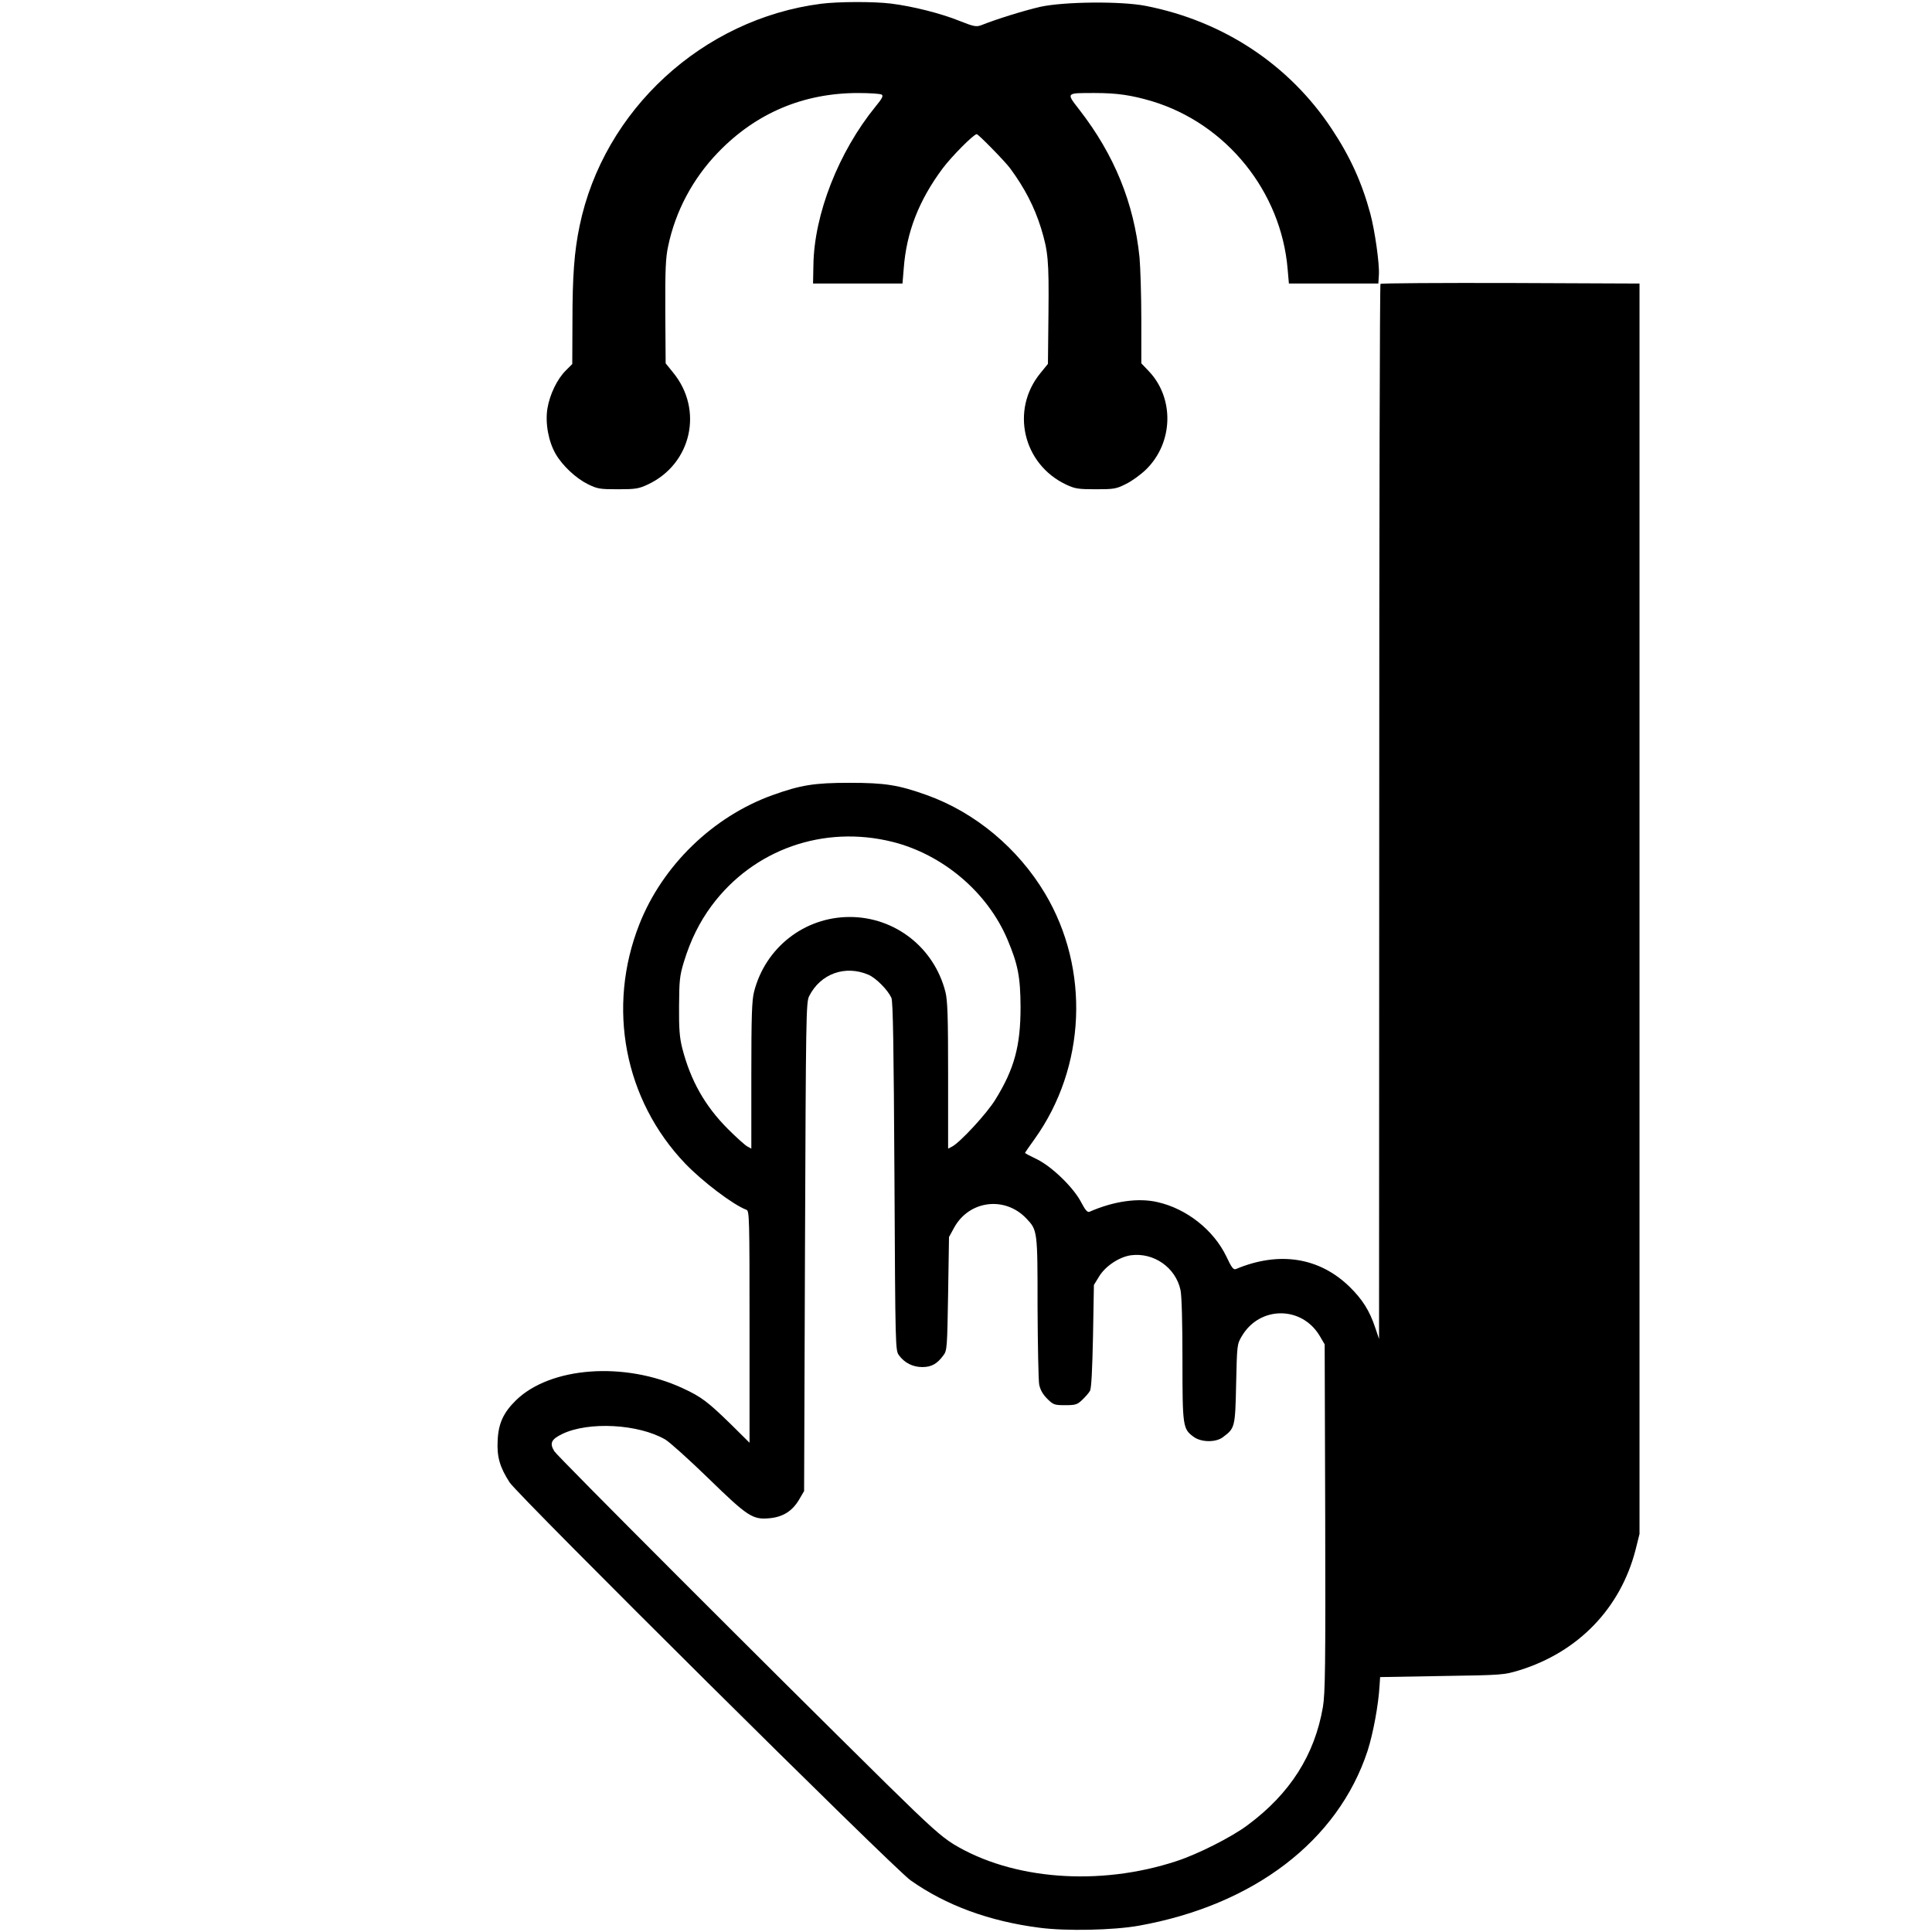 <?xml version="1.0" standalone="no"?>
<!DOCTYPE svg PUBLIC "-//W3C//DTD SVG 20010904//EN"
 "http://www.w3.org/TR/2001/REC-SVG-20010904/DTD/svg10.dtd">
<svg version="1.0" xmlns="http://www.w3.org/2000/svg"
 width="1080pt" height="1080pt" viewBox="0 0 1080 1080"
 preserveAspectRatio="xMidYMid meet">
<g transform="translate(0,1080) scale(0.1,-0.1)"
fill="#000000" stroke="none">
<path d="M4590 10779 c-662 -85 -1216 -594 -1350 -1242 -30 -144 -40 -280 -40
-536 l-1 -236 -35 -35 c-49 -48 -91 -135 -104 -214 -13 -82 6 -185 47 -255 38
-65 113 -135 180 -168 53 -26 67 -28 168 -28 98 0 116 3 167 27 243 114 312
416 141 625 l-42 52 -2 288 c-1 235 2 303 16 367 41 196 138 378 279 524 212
220 477 332 783 332 65 0 124 -4 132 -9 10 -7 2 -22 -35 -67 -206 -253 -343
-602 -347 -886 l-2 -103 250 0 250 0 7 85 c15 201 84 379 217 558 51 68 174
192 191 192 9 0 156 -150 186 -190 82 -111 136 -216 173 -334 40 -131 45 -180
42 -475 l-3 -285 -43 -53 c-167 -205 -97 -508 145 -622 49 -23 67 -26 165 -26
101 0 115 2 168 29 32 15 83 52 113 81 154 150 160 401 14 552 l-40 42 0 245
c0 134 -5 290 -10 347 -31 304 -141 574 -336 825 -75 97 -78 94 86 94 125 0
205 -12 320 -46 416 -126 722 -505 758 -939 l7 -80 250 0 250 0 3 49 c4 59
-22 245 -48 342 -47 174 -113 319 -216 474 -237 358 -605 602 -1039 687 -137
27 -455 24 -589 -5 -87 -20 -241 -67 -331 -103 -27 -10 -41 -8 -121 24 -104
42 -262 82 -384 97 -97 12 -295 11 -390 -1z"/>
<path d="M7717 9213 c-4 -3 -7 -1332 -7 -2952 l-1 -2946 -22 65 c-31 93 -71
156 -141 225 -170 167 -396 202 -637 101 -14 -6 -25 9 -54 71 -71 147 -221
266 -384 303 -107 25 -244 6 -381 -54 -11 -4 -23 9 -45 51 -42 83 -163 200
-247 242 -38 18 -68 34 -68 36 0 2 24 37 53 77 288 402 311 950 59 1373 -151
253 -390 453 -660 550 -159 57 -234 69 -432 69 -198 0 -273 -12 -432 -69 -333
-120 -615 -394 -744 -722 -183 -464 -84 -981 256 -1337 97 -101 268 -231 343
-259 16 -6 17 -46 17 -654 l0 -648 -102 101 c-131 128 -168 156 -270 203 -326
152 -743 121 -935 -68 -69 -68 -97 -129 -101 -223 -5 -92 12 -150 67 -235 49
-75 2148 -2159 2241 -2224 198 -140 440 -229 720 -265 149 -20 414 -14 555 11
644 115 1115 475 1280 978 31 97 61 257 67 367 l3 45 345 6 c339 5 347 6 433
32 330 102 566 347 650 674 l22 88 0 3495 0 3495 -721 3 c-396 1 -724 -1 -727
-5z m-2728 -3119 c282 -71 530 -281 642 -544 60 -142 73 -211 74 -380 0 -217
-35 -346 -141 -517 -46 -76 -196 -238 -241 -262 l-23 -12 0 409 c0 332 -3 419
-15 467 -63 248 -282 419 -535 419 -253 0 -472 -171 -535 -419 -12 -48 -15
-135 -15 -467 l0 -409 -22 12 c-13 7 -62 51 -109 98 -129 129 -209 272 -255
451 -15 59 -19 108 -18 235 1 143 3 169 27 248 37 121 87 222 155 314 234 315
626 453 1011 357z m-134 -743 c43 -19 108 -85 128 -129 9 -20 13 -271 17 -999
5 -968 5 -972 26 -1000 31 -42 77 -65 130 -65 51 0 83 18 118 66 20 26 21 44
26 344 l5 317 29 53 c84 152 283 177 403 51 63 -66 63 -69 63 -496 1 -213 5
-408 9 -432 6 -30 20 -55 45 -80 34 -34 40 -36 101 -36 57 0 67 3 95 30 18 17
37 39 43 50 8 13 13 118 17 306 l5 286 30 49 c36 58 113 108 177 117 128 17
250 -69 277 -194 7 -30 11 -185 11 -390 0 -377 2 -387 64 -432 42 -30 123 -31
162 -1 67 50 69 54 74 297 5 219 5 223 32 268 100 170 336 170 436 0 l27 -46
3 -969 c2 -834 0 -982 -13 -1059 -46 -267 -183 -483 -420 -659 -89 -67 -279
-163 -399 -202 -432 -142 -918 -104 -1246 95 -69 43 -136 103 -365 328 -685
675 -1848 1839 -1866 1868 -28 45 -18 67 44 97 147 71 426 56 576 -31 25 -15
133 -112 240 -216 221 -215 248 -233 343 -224 75 7 127 40 165 104 l28 48 5
1365 c5 1288 6 1367 23 1401 63 126 202 176 332 120z"/>
</g>
</svg>
